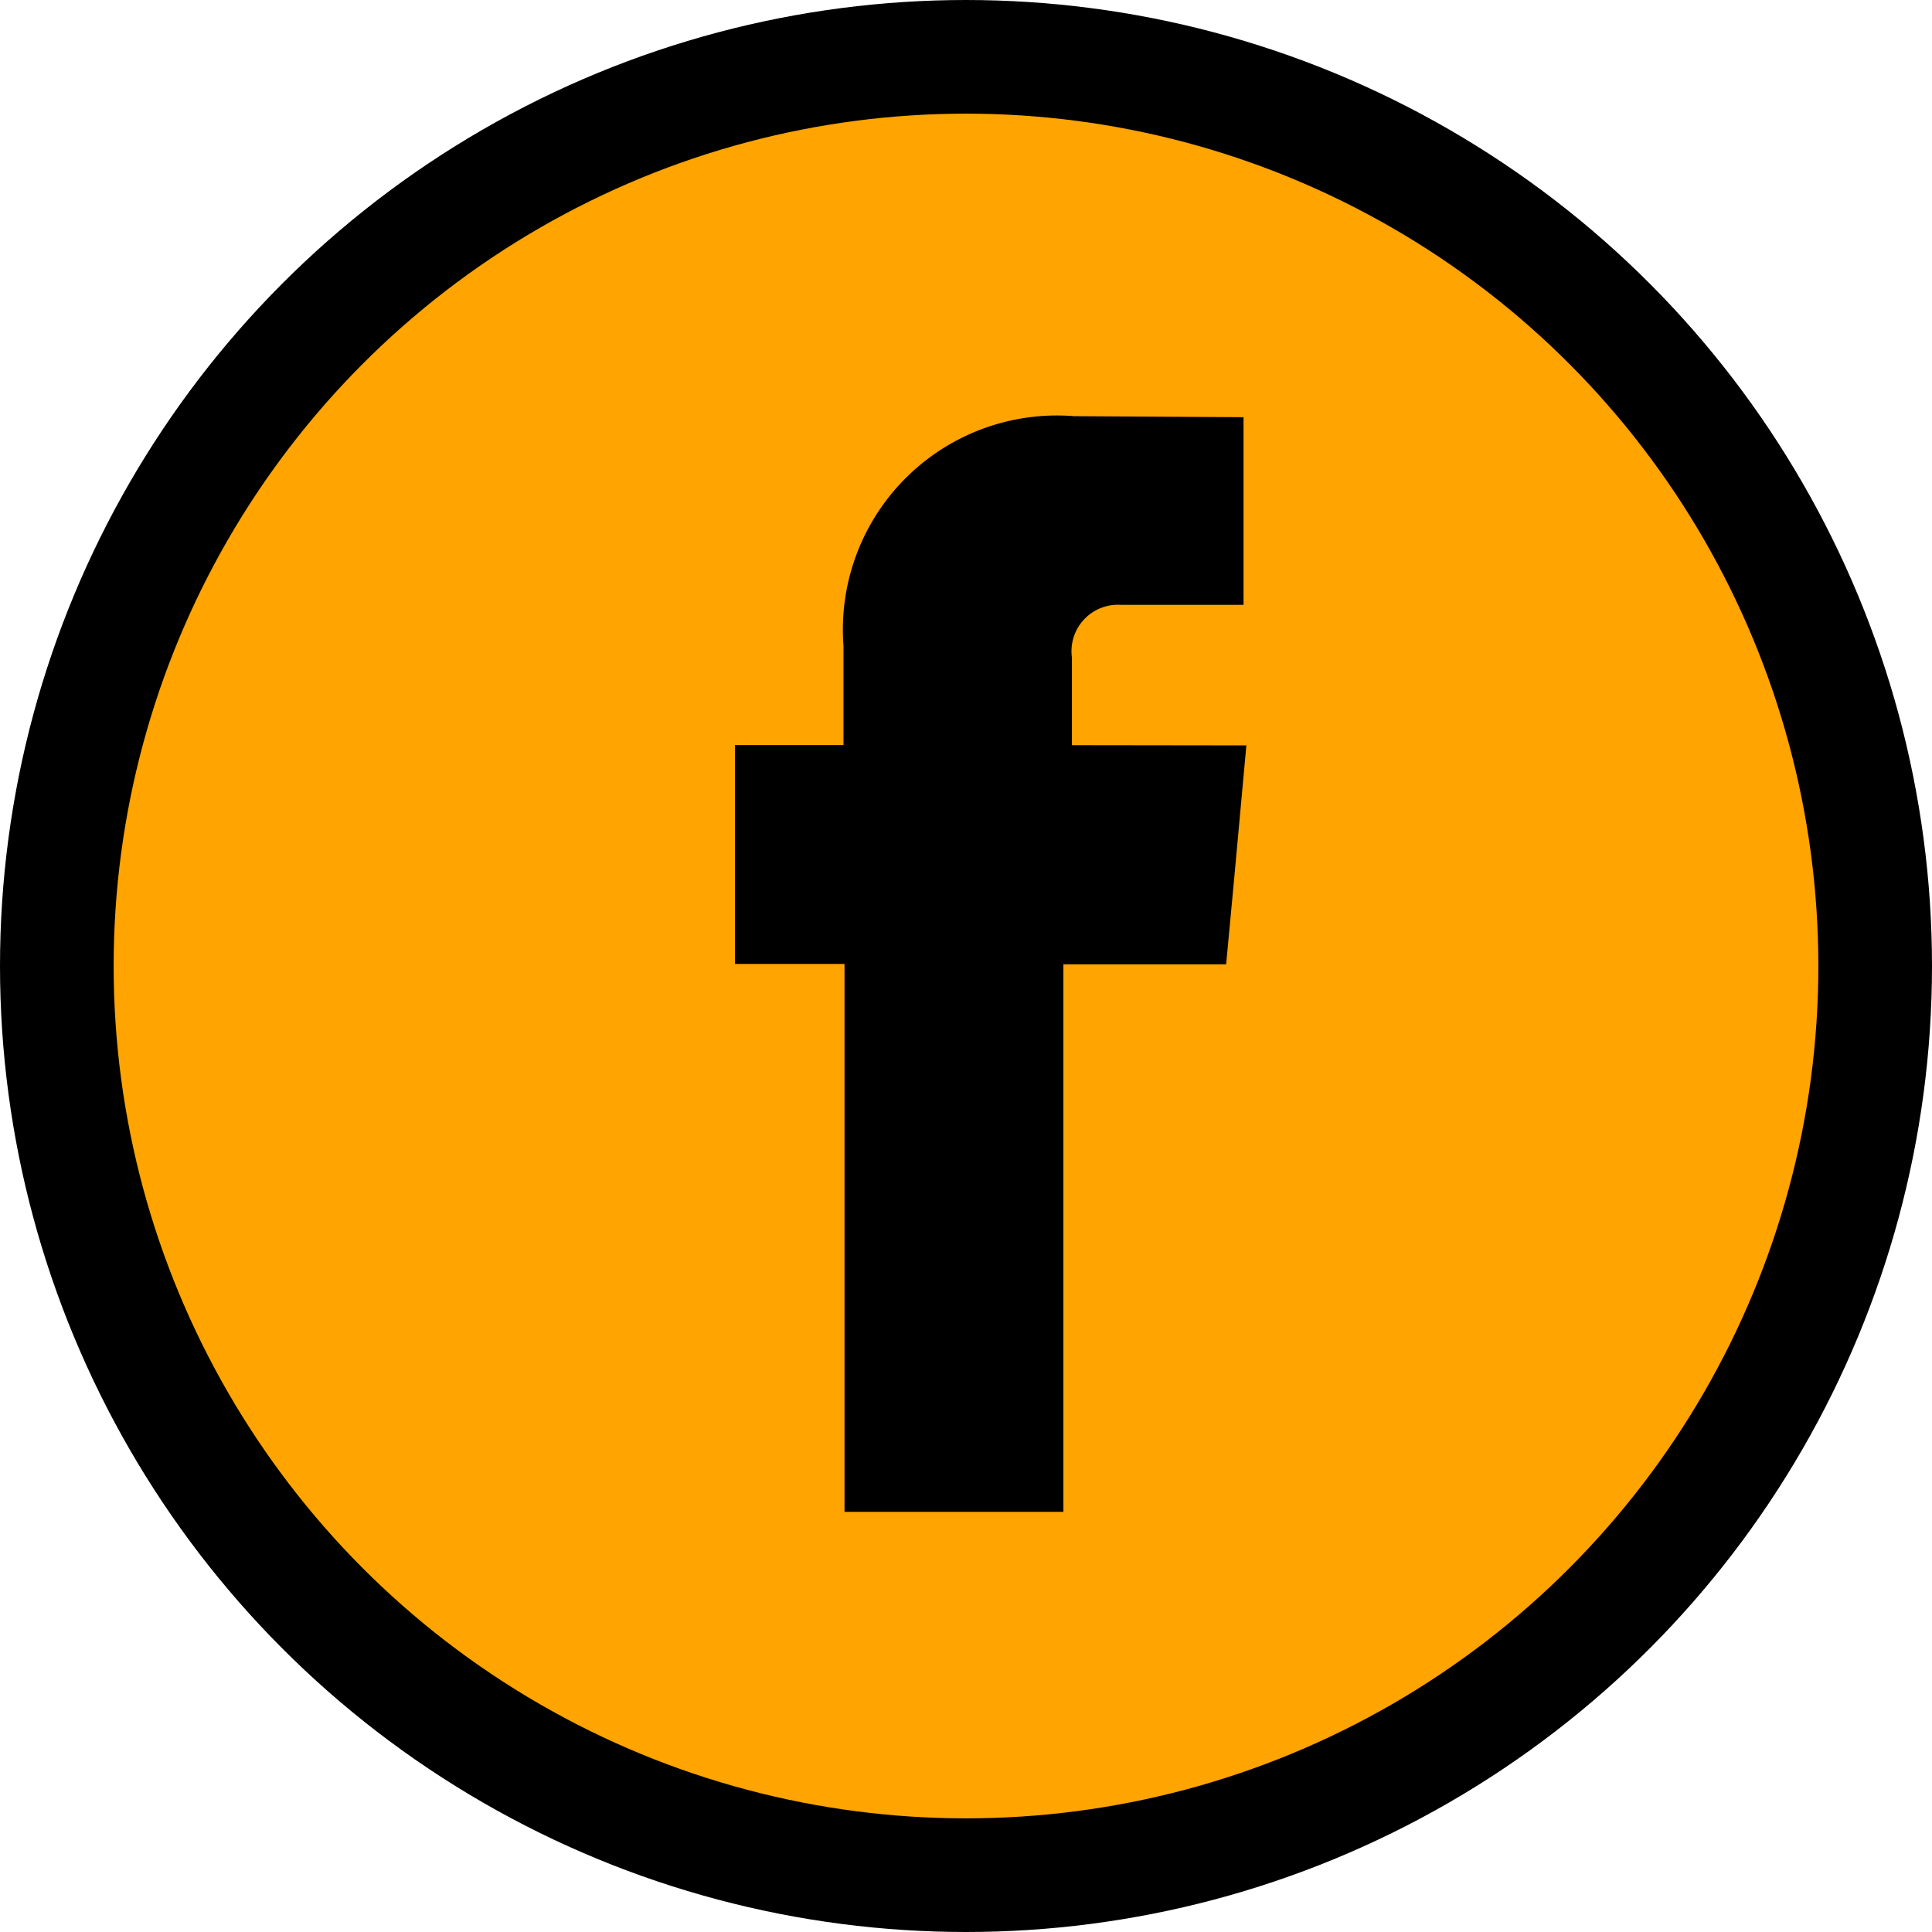 <svg xmlns="http://www.w3.org/2000/svg" width="17" height="17" viewBox="0 0 17 17">
  <g id="组_3" data-name="组 3" transform="translate(0.808 0.5)">
    <g id="组_20" data-name="组 20" transform="translate(-0.308)">
      <circle id="椭圆_7" data-name="椭圆 7" cx="8" cy="8" r="8" fill="#ffa400" stroke="#000" stroke-width="1"/>
      <path id="路径_41" data-name="路径 41" d="M254.082,5097.254v-.771a.409.409,0,0,1,.428-.464h1.082v-1.651l-1.49-.009a1.884,1.884,0,0,0-2.03,2.021v.873h-.955v1.926h.964V5104h1.926v-4.818h1.432l.071-.757.107-1.169Z" transform="translate(-245.15 -5091.197)" fill-rule="evenodd"/>
    </g>
  </g>
</svg>
